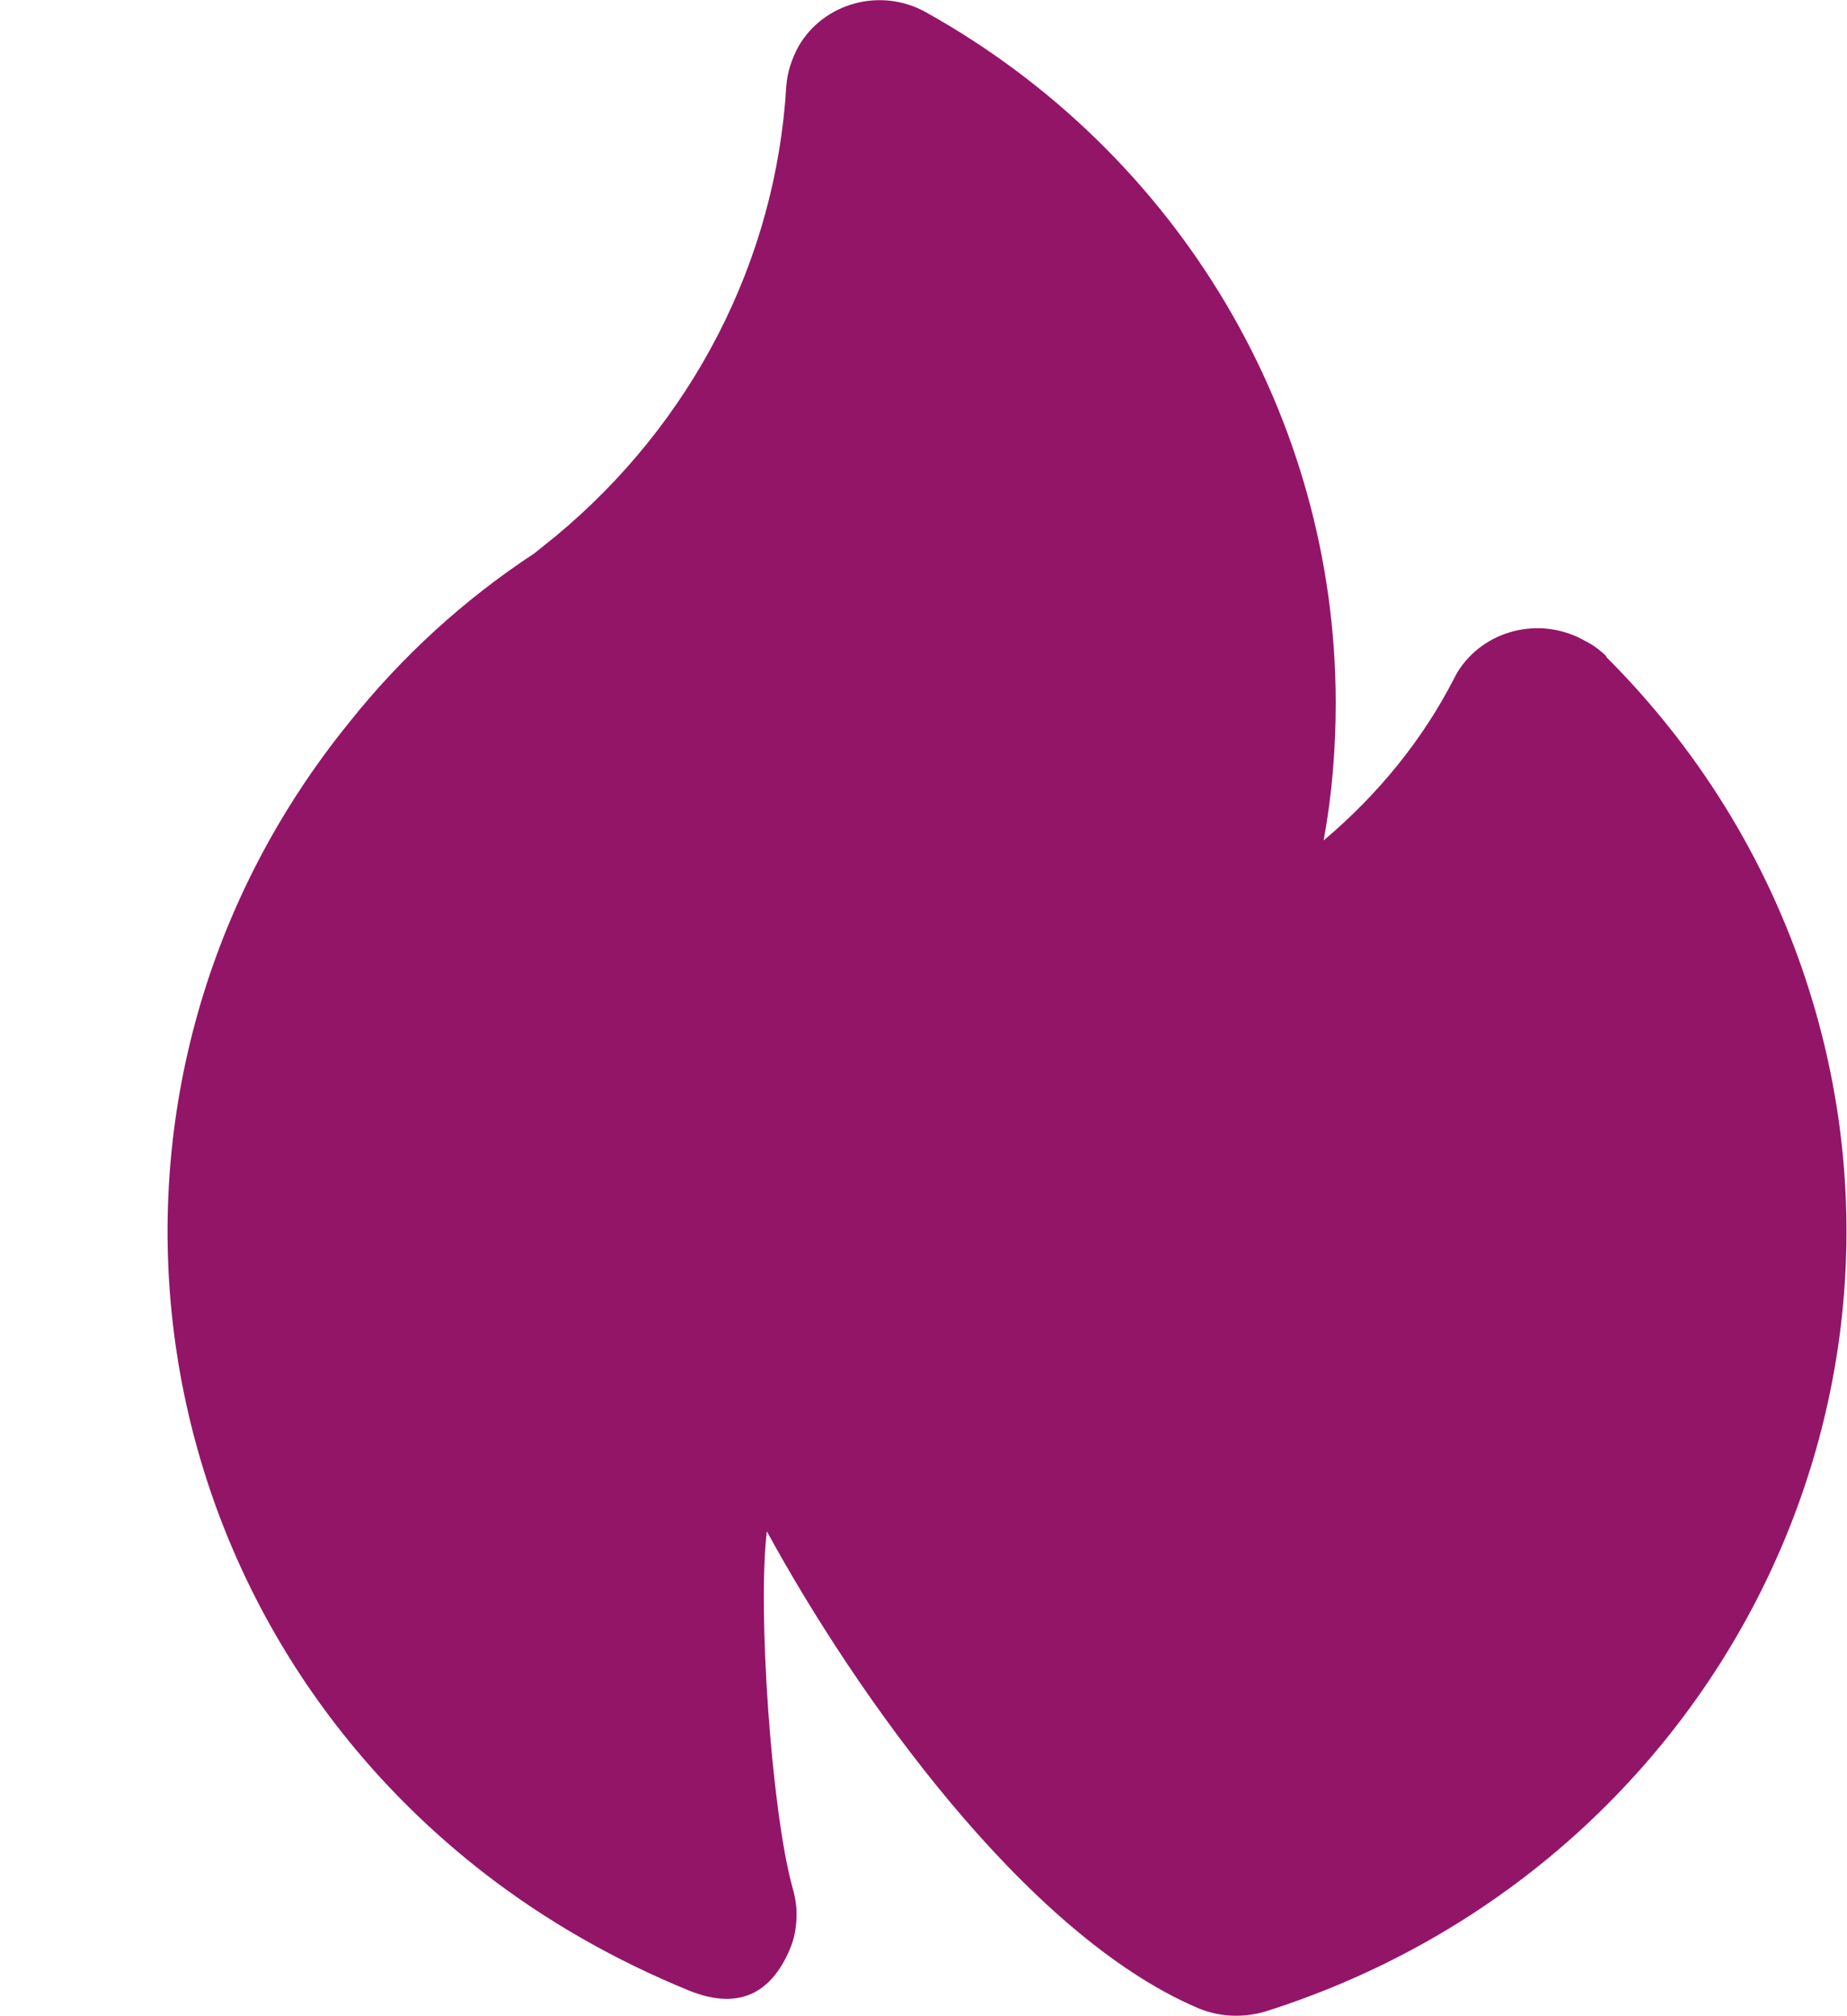 <svg width="11" height="12" viewBox="0 0 11 12" fill="none" xmlns="http://www.w3.org/2000/svg">
<path d="M9.567 3.906C9.528 3.868 9.483 3.835 9.439 3.814C9.172 3.662 8.833 3.749 8.678 4.004C8.672 4.014 8.667 4.025 8.661 4.036C8.472 4.405 8.205 4.731 7.883 5.002C7.933 4.731 7.955 4.459 7.955 4.183C7.955 2.485 7.022 0.911 5.511 0.071C5.244 -0.076 4.905 0.016 4.755 0.277C4.717 0.347 4.689 0.429 4.683 0.51C4.622 1.552 4.122 2.517 3.311 3.19L3.183 3.293C2.761 3.57 2.389 3.911 2.078 4.302C0.367 6.412 0.728 9.477 2.883 11.148C3.255 11.436 3.667 11.669 4.105 11.848C4.389 11.962 4.589 11.875 4.705 11.599C4.733 11.534 4.744 11.463 4.744 11.392C4.744 11.333 4.733 11.278 4.717 11.224C4.594 10.768 4.511 9.586 4.567 9.114C5.094 10.08 6.105 11.512 7.133 11.951C7.261 12.005 7.4 12.011 7.533 11.973C10.161 11.143 11.6 8.392 10.755 5.832C10.517 5.11 10.111 4.454 9.567 3.911V3.906Z" fill="#931568"/>
</svg>
